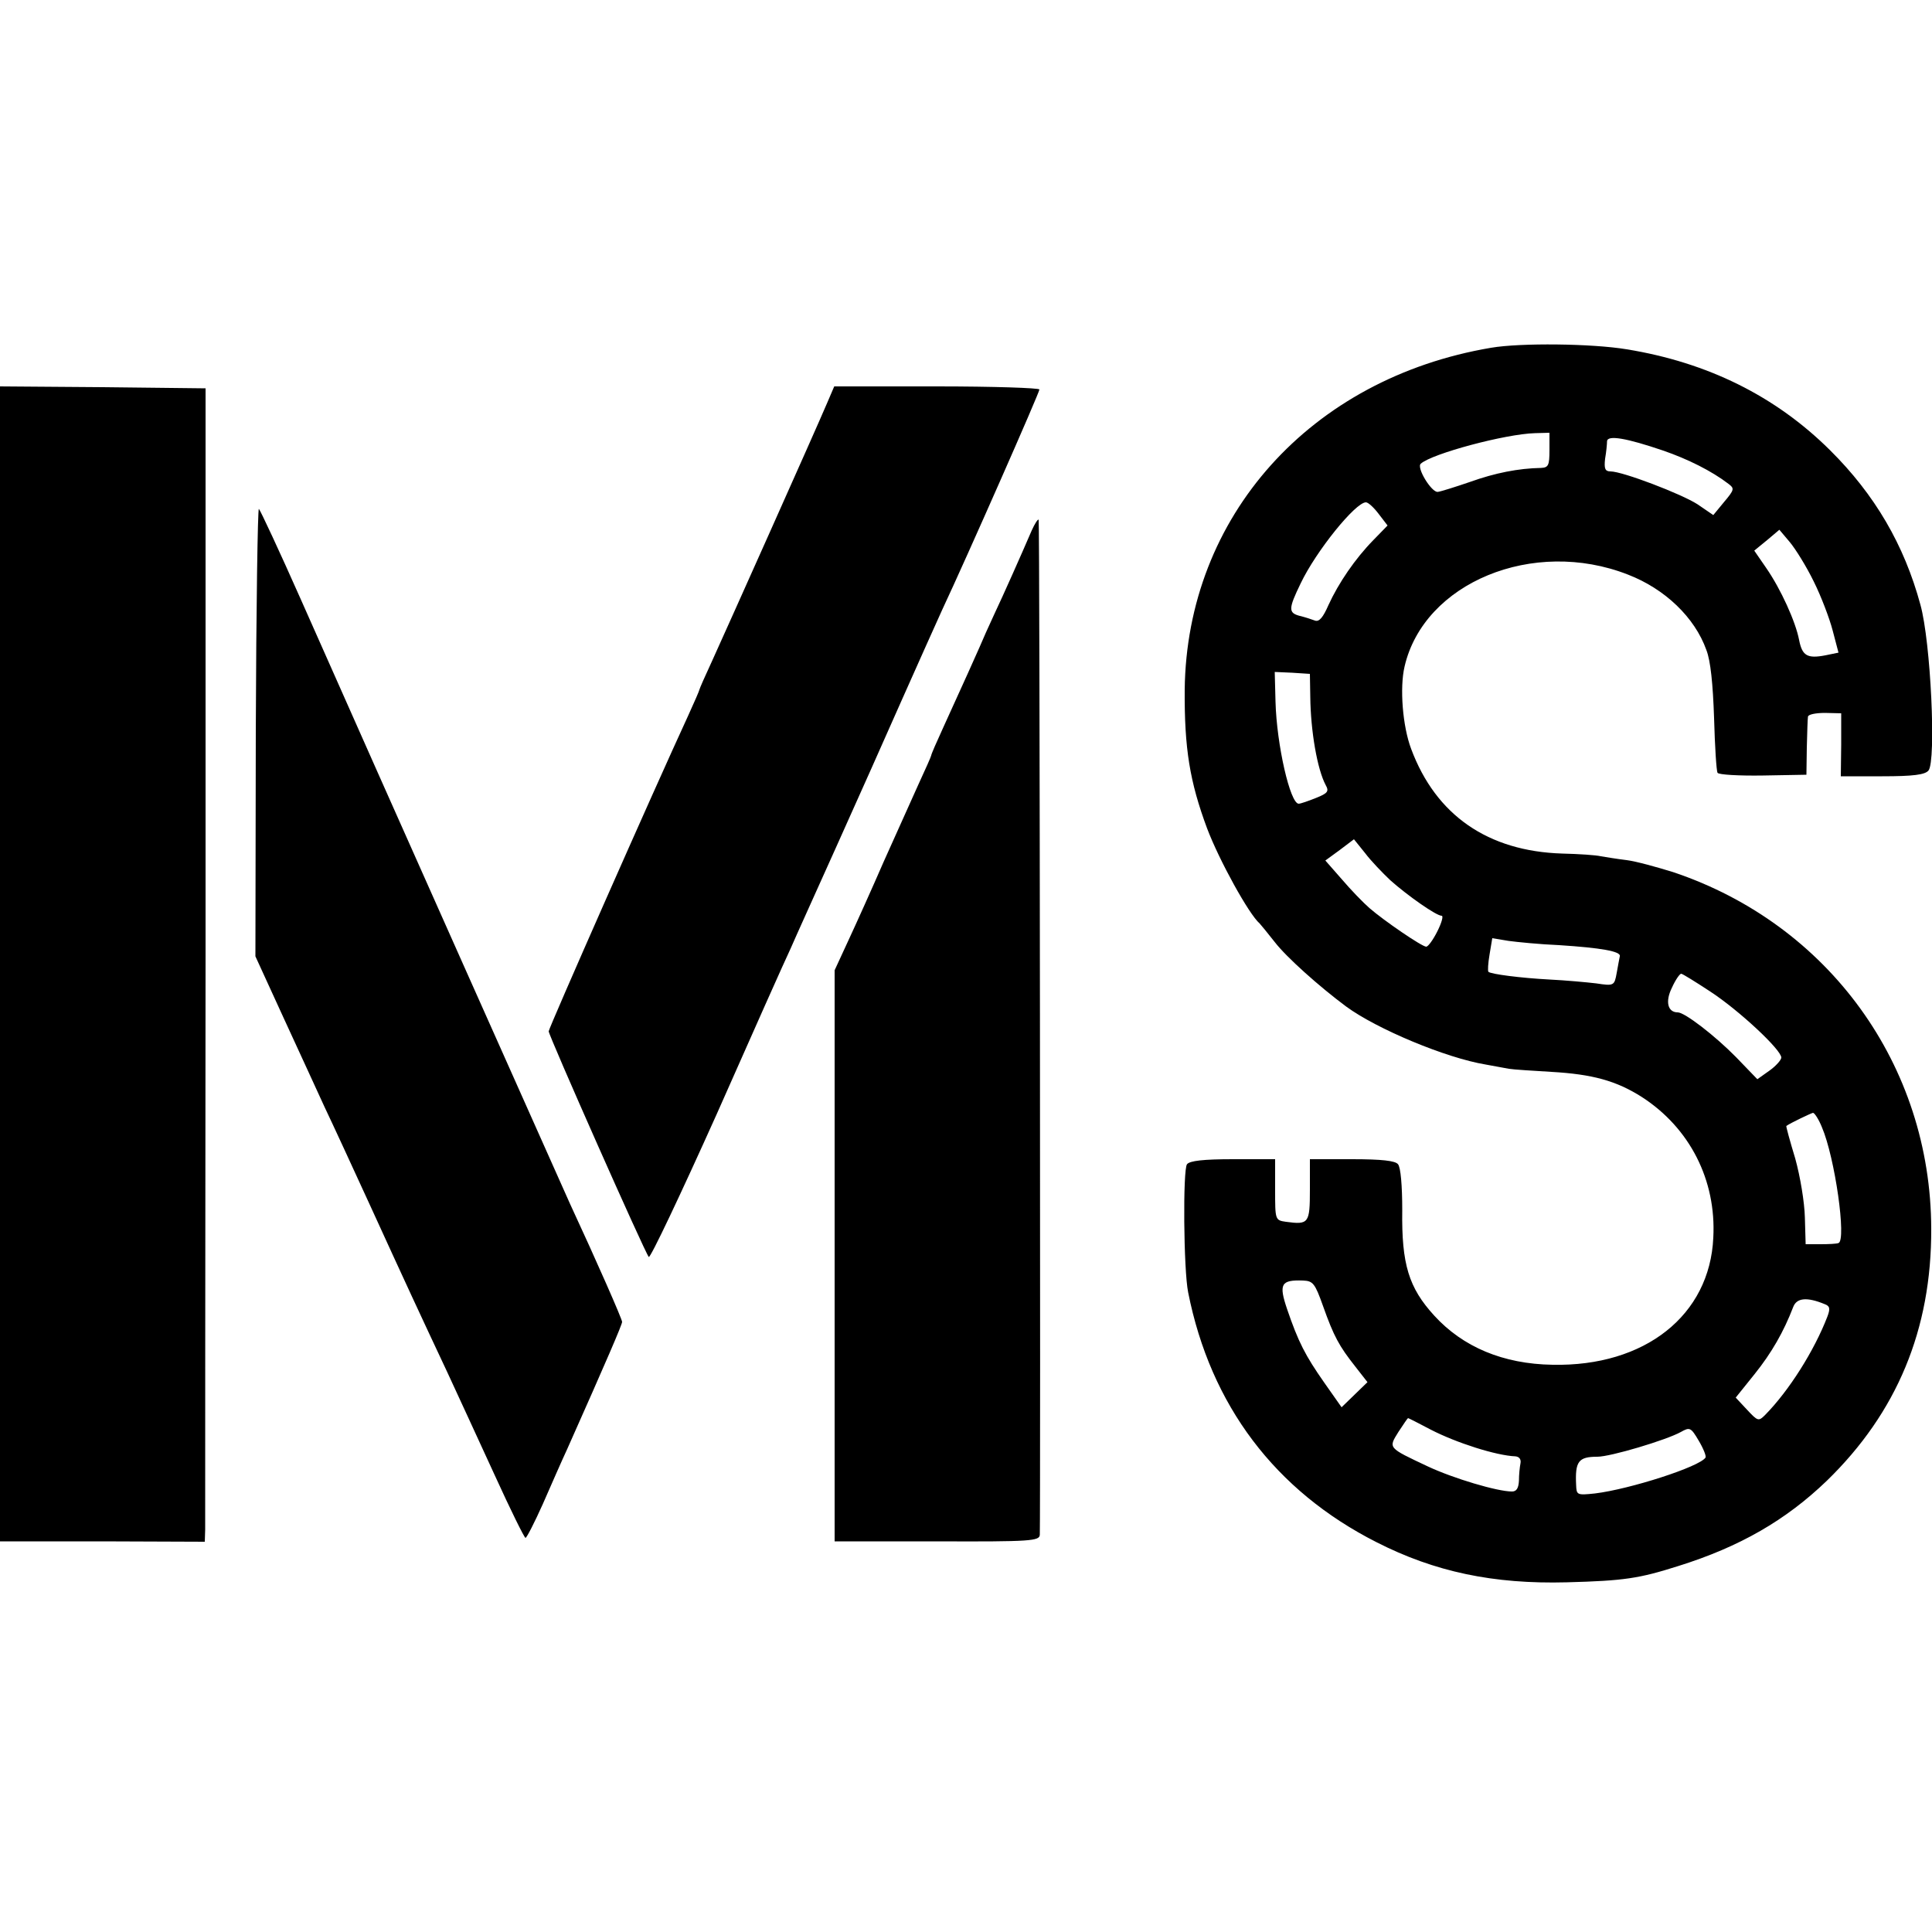 <svg version="1" xmlns="http://www.w3.org/2000/svg" width="666.667" height="666.667" viewBox="0 0 500 500"><path d="M385.9 90c-46.8 7.9-78.8 43.7-79.3 88.5-.1 15.2 1.3 23.8 5.8 35.9 3.1 8.2 10.8 22.2 13.6 24.6.3.3 2 2.4 3.9 4.8 3 3.9 11.5 11.5 18.5 16.7 7.9 5.8 25.8 13.3 36.1 15 2.2.4 4.9.9 6 1.1 1.1.2 6.1.5 11 .8 10.6.6 16.8 2.3 23.4 6.5 12.4 8 19.3 21.5 18.5 36.4-.9 20.1-17.7 33.4-41.6 32.9-12.8-.2-23.2-4.6-30.6-12.7-6.6-7.2-8.5-13.3-8.3-27.3 0-6.3-.4-11.1-1.1-11.9-.7-.9-4.2-1.3-11.9-1.3H339v7.9c0 8.7-.3 9.1-6.2 8.3-2.8-.4-2.8-.5-2.8-8.3V300h-10.9c-7.6 0-11.2.4-11.9 1.3-1.1 1.3-.9 27.4.3 33.2 5.8 29.2 22.5 51.3 48.7 64.6 15.1 7.7 30.3 10.9 49.3 10.4 14.9-.4 18.7-1 28.8-4.2 16-5 27.9-11.9 38.5-22.1 18.1-17.6 27.1-39.1 27-65.2-.1-42.3-26.5-78.8-66.8-92.3-4.2-1.3-9.6-2.8-12-3.1-2.5-.3-5.5-.8-6.7-1-1.2-.3-5.7-.6-10-.7-19.2-.6-32.7-9.9-39.1-27.1-2.2-5.8-3-15.8-1.7-21.3 5-21.7 33.3-33.4 57.8-23.8 9.6 3.7 17.3 11.1 20.3 19.5 1.1 2.8 1.7 8.8 2 17.6.2 7.3.6 13.7.9 14.2.3.5 5.6.8 11.8.7l11.2-.2.1-7c.1-3.9.2-7.5.3-8 0-.6 2-1 4.4-1l4.2.1v8.1l-.1 8.2h10.7c8.1 0 11.1-.4 12-1.5 2-2.5.6-33.2-2.1-42.9-4.2-15.5-11.8-28.5-23.4-40-14.1-14-31.7-22.7-52.6-26.1-9-1.5-27.5-1.7-35.1-.4zm15.1 26.5c0 4-.3 4.5-2.2 4.6-5.8.1-11.9 1.3-18.3 3.6-3.8 1.3-7.6 2.5-8.4 2.6-1.6.2-5.6-6.3-4.4-7.3 2.9-2.6 21.9-7.7 29.6-7.9l3.7-.1v4.5zm29.4.1c6.4 2.2 12.6 5.3 16.9 8.6 1.6 1.2 1.6 1.5-1.1 4.7l-2.8 3.4-4.1-2.8c-4.2-2.7-19.4-8.5-22.5-8.5-1.4 0-1.7-.7-1.4-3.3.3-1.7.5-3.8.5-4.5.1-1.7 5.1-.8 14.5 2.4zM356.8 133l2.3 3-3.7 3.8c-4.7 4.8-9 11.1-11.6 16.8-1.4 3.2-2.4 4.4-3.5 4-.8-.3-2.6-.9-3.9-1.2-3-.8-3-1.8.2-8.4 4-8.4 14.2-21 16.9-21 .6 0 2.1 1.4 3.3 3zm112.6 17.5c1.9 3.8 4.1 9.6 4.9 12.7l1.5 5.7-3.4.7c-4.7.9-6 .1-6.8-4-.9-4.7-4.7-13.1-8.5-18.6l-3.1-4.5 3.3-2.7 3.2-2.7 2.7 3.2c1.5 1.8 4.3 6.3 6.2 10.2zm-130.3 29.9c.1 8.8 1.8 18.7 4 22.8.9 1.6.5 2.1-2.5 3.3-2 .8-4 1.5-4.5 1.5-2.2 0-5.7-15.2-6-26.4l-.2-7.7 4.5.2 4.6.3.1 6zm20.7 47.4c4.5 4 11.9 9.2 13.3 9.2.5 0 0 1.8-1.1 4s-2.4 4-2.9 4c-1.1 0-10.9-6.7-14.7-10-1.6-1.4-4.8-4.7-7.1-7.4l-4.3-4.9 3.7-2.7 3.7-2.8 2.9 3.6c1.5 2 4.5 5.1 6.5 7zm43.7 16.8c10.8.7 16.1 1.6 15.7 2.9-.1.6-.5 2.5-.8 4.3-.6 3.3-.7 3.4-5.3 2.7-2.5-.3-8-.8-12.1-1-7.5-.4-15.2-1.4-15.8-2-.2-.2-.1-2.2.3-4.5l.7-4.2 4.2.7c2.2.3 8.2.9 13.1 1.1zm39.1 12c7.5 4.9 18.4 15.1 18.4 17.1 0 .6-1.4 2.2-3.1 3.4l-3.1 2.2-5.5-5.7C443.8 268 436 262 434.2 262c-2.6 0-3.3-2.8-1.5-6.4.9-2 2-3.6 2.4-3.6.3 0 3.7 2.1 7.5 4.6zm28.9 35.1c3.4 7.9 6.4 29.3 4.3 30-.5.2-2.5.3-4.7.3h-3.8l-.2-6.9c-.1-4-1.2-10.6-2.5-15.3-1.4-4.6-2.4-8.3-2.3-8.4 1.1-.8 6.4-3.3 6.9-3.4.4 0 1.5 1.7 2.3 3.7zM342.4 338c2.8 7.9 4.2 10.4 8.3 15.6l3.2 4.1-3.3 3.2-3.4 3.3-4.5-6.4c-4.9-7-6.7-10.5-9.6-19-2.2-6.5-1.6-7.6 4.1-7.4 2.6.1 3.1.7 5.2 6.6zm129.8-.5c1.4.5 1.5 1.2.7 3.3-3.4 8.8-9.9 19.1-16.1 25.4-1.7 1.7-1.9 1.6-4.7-1.4l-2.9-3.1 4.9-6.1c4.4-5.5 7.5-10.9 10-17.4.9-2.3 3.5-2.6 8.1-.7zM370.3 370c6.6 3.4 16.9 6.7 21.9 6.9 1 .1 1.5.8 1.3 1.8-.2 1-.4 3-.4 4.5-.1 1.9-.6 2.8-1.8 2.8-3.8 0-15.2-3.4-21.8-6.5-10.4-4.9-10.2-4.7-7.6-8.9 1.3-2 2.4-3.6 2.5-3.6.1 0 2.7 1.3 5.9 3zm71.1 7.2c-1.5 2.4-19.6 8.2-28.6 9.3-4.7.5-4.8.4-4.9-2.2-.3-6.1.6-7.3 5.5-7.3 3.4 0 17.8-4.3 21.6-6.4 2.3-1.3 2.6-1.2 4.6 2.2 1.2 2 2 4 1.8 4.4zM0 249.4v149.5h26.5l26.5.1.1-3.2c0-1.8 0-69 .1-149.3v-146l-26.6-.3L0 100v149.4zM214.1 104.2c-3.1 7.3-26.2 58.9-29.7 66.6-1.9 4.1-3.4 7.5-3.4 7.7 0 .2-1.3 3.2-2.9 6.7-9.1 19.7-36.1 80.9-36.1 81.7 0 1.1 24.9 57.3 25.9 58.4.4.4 8.3-16.3 17.6-37 9.2-20.8 17.8-40.1 19.1-42.8 1.2-2.8 6.6-14.7 11.9-26.5 5.3-11.8 13-29 17-38.1 4.1-9.2 8.7-19.5 10.3-23 6.7-14.3 25.2-56.3 25.2-57.1 0-.4-11.9-.8-26.5-.8h-26.6l-1.8 4.2zM66.2 189.2l-.1 58.3 7.1 15.5c3.9 8.5 8.8 19.1 10.8 23.5 2.1 4.4 7.4 15.9 11.8 25.5 9 19.7 12.8 27.9 19.9 43 2.7 5.8 8.2 17.8 12.3 26.7 4.1 9 7.7 16.3 8 16.3.3 0 2.3-3.9 4.5-8.8 2.1-4.8 4.9-11.2 6.3-14.2 10.2-22.9 14.2-32.2 14.2-32.9 0-.7-6.4-15.3-13.5-30.6-2.1-4.7-47.7-106.8-69.7-156.5-5.5-12.4-10.4-22.9-10.8-23.3-.3-.4-.7 25.5-.8 57.5zM267 137.3c-2.8 6.5-7.2 16.4-9.7 21.7-1.4 3-3.1 6.8-3.8 8.5-1.3 3-3.5 7.8-9.4 20.8-1.7 3.7-3.1 6.9-3.1 7.2 0 .2-1.5 3.6-3.4 7.7-1.8 4-5.8 12.9-8.9 19.8-3 6.9-7.1 16-9.1 20.3l-3.6 7.8v147.8h26.5c24.4.1 26.5-.1 26.6-1.7.2-7.3 0-262.4-.3-262.7-.2-.2-1 1-1.8 2.8z"/></svg>